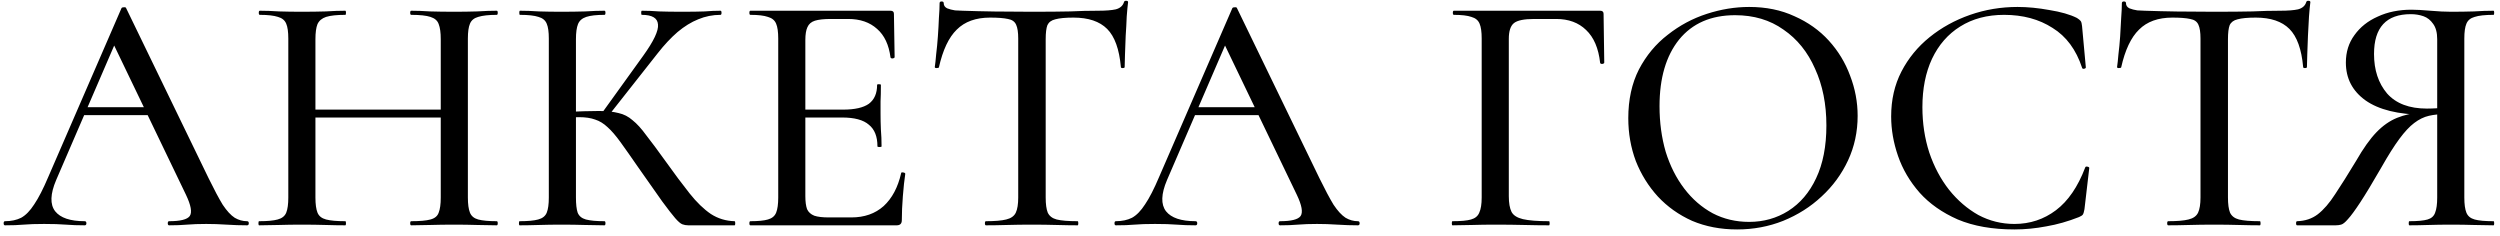 <?xml version="1.0" encoding="UTF-8"?> <svg xmlns="http://www.w3.org/2000/svg" width="233" height="22" viewBox="0 0 233 22" fill="none"><path d="M7.38 10.728L7.86 9.992H14.452L14.676 10.728H7.38ZM23.028 20.616C23.135 20.616 23.188 20.68 23.188 20.808C23.188 20.936 23.135 21 23.028 21C22.409 21 21.769 20.979 21.108 20.936C20.468 20.893 19.839 20.872 19.22 20.872C18.537 20.872 17.94 20.893 17.428 20.936C16.937 20.979 16.383 21 15.764 21C15.679 21 15.636 20.936 15.636 20.808C15.636 20.68 15.679 20.616 15.764 20.616C16.809 20.616 17.449 20.456 17.684 20.136C17.919 19.795 17.801 19.133 17.332 18.152L10.452 3.848L11.476 2.312L5.236 16.776C4.681 18.077 4.649 19.048 5.14 19.688C5.631 20.307 6.548 20.616 7.892 20.616C7.999 20.616 8.052 20.68 8.052 20.808C8.052 20.936 7.999 21 7.892 21C7.252 21 6.665 20.979 6.132 20.936C5.599 20.893 4.927 20.872 4.116 20.872C3.327 20.872 2.687 20.893 2.196 20.936C1.727 20.979 1.151 21 0.468 21C0.383 21 0.34 20.936 0.34 20.808C0.34 20.68 0.383 20.616 0.468 20.616C1.044 20.616 1.545 20.509 1.972 20.296C2.399 20.061 2.804 19.645 3.188 19.048C3.593 18.451 4.031 17.597 4.5 16.488L11.316 0.776C11.337 0.712 11.412 0.68 11.54 0.68C11.668 0.659 11.743 0.691 11.764 0.776L19.444 16.616C19.956 17.661 20.393 18.483 20.756 19.08C21.14 19.656 21.513 20.061 21.876 20.296C22.239 20.509 22.623 20.616 23.028 20.616ZM41.078 3.656C41.078 3.037 41.014 2.568 40.886 2.248C40.779 1.928 40.523 1.704 40.118 1.576C39.734 1.448 39.136 1.384 38.326 1.384C38.262 1.384 38.23 1.32 38.23 1.192C38.23 1.064 38.262 1 38.326 1C38.838 1 39.424 1.021 40.086 1.064C40.768 1.085 41.526 1.096 42.358 1.096C43.083 1.096 43.787 1.085 44.47 1.064C45.174 1.021 45.782 1 46.294 1C46.358 1 46.39 1.064 46.39 1.192C46.39 1.32 46.358 1.384 46.294 1.384C45.547 1.384 44.971 1.448 44.566 1.576C44.182 1.683 43.926 1.896 43.798 2.216C43.67 2.515 43.606 2.973 43.606 3.592V18.408C43.606 19.027 43.67 19.496 43.798 19.816C43.926 20.136 44.182 20.349 44.566 20.456C44.971 20.563 45.547 20.616 46.294 20.616C46.358 20.616 46.39 20.68 46.39 20.808C46.39 20.936 46.358 21 46.294 21C45.782 21 45.174 20.989 44.47 20.968C43.787 20.947 43.083 20.936 42.358 20.936C41.526 20.936 40.768 20.947 40.086 20.968C39.424 20.989 38.838 21 38.326 21C38.262 21 38.23 20.936 38.23 20.808C38.23 20.68 38.262 20.616 38.326 20.616C39.136 20.616 39.734 20.563 40.118 20.456C40.523 20.349 40.779 20.136 40.886 19.816C41.014 19.496 41.078 19.027 41.078 18.408V3.656ZM28.054 10.952V10.216H42.198V10.952H28.054ZM26.87 18.408V3.592C26.87 2.973 26.806 2.515 26.678 2.216C26.55 1.896 26.294 1.683 25.91 1.576C25.526 1.448 24.96 1.384 24.214 1.384C24.15 1.384 24.118 1.32 24.118 1.192C24.118 1.064 24.15 1 24.214 1C24.747 1 25.344 1.021 26.006 1.064C26.667 1.085 27.36 1.096 28.086 1.096C28.939 1.096 29.696 1.085 30.358 1.064C31.04 1.021 31.648 1 32.182 1C32.224 1 32.246 1.064 32.246 1.192C32.246 1.32 32.224 1.384 32.182 1.384C31.392 1.384 30.795 1.448 30.39 1.576C30.006 1.704 29.739 1.928 29.59 2.248C29.462 2.568 29.398 3.037 29.398 3.656V18.408C29.398 19.027 29.462 19.496 29.59 19.816C29.718 20.136 29.984 20.349 30.39 20.456C30.795 20.563 31.392 20.616 32.182 20.616C32.224 20.616 32.246 20.68 32.246 20.808C32.246 20.936 32.224 21 32.182 21C31.627 21 31.019 20.989 30.358 20.968C29.696 20.947 28.939 20.936 28.086 20.936C27.36 20.936 26.656 20.947 25.974 20.968C25.291 20.989 24.683 21 24.15 21C24.107 21 24.086 20.936 24.086 20.808C24.086 20.68 24.107 20.616 24.15 20.616C24.918 20.616 25.494 20.563 25.878 20.456C26.283 20.349 26.55 20.136 26.678 19.816C26.806 19.496 26.87 19.027 26.87 18.408ZM64.141 21C63.95 21 63.768 20.968 63.597 20.904C63.427 20.84 63.203 20.648 62.925 20.328C62.648 20.008 62.243 19.485 61.709 18.76C61.176 18.013 60.44 16.968 59.502 15.624C58.84 14.664 58.285 13.875 57.837 13.256C57.389 12.637 56.984 12.168 56.621 11.848C56.259 11.507 55.875 11.272 55.469 11.144C55.064 10.995 54.563 10.92 53.965 10.92C53.752 10.92 53.528 10.931 53.294 10.952C53.08 10.973 52.846 10.995 52.59 11.016L52.557 10.44C53.965 10.376 55.053 10.344 55.822 10.344C56.547 10.344 57.155 10.408 57.645 10.536C58.136 10.643 58.574 10.867 58.958 11.208C59.363 11.528 59.789 11.997 60.237 12.616C60.707 13.213 61.294 14.003 61.998 14.984C62.851 16.179 63.608 17.192 64.269 18.024C64.931 18.856 65.592 19.496 66.254 19.944C66.915 20.371 67.651 20.595 68.462 20.616C68.504 20.616 68.525 20.68 68.525 20.808C68.525 20.936 68.504 21 68.462 21H64.141ZM48.429 21C48.387 21 48.365 20.936 48.365 20.808C48.365 20.68 48.387 20.616 48.429 20.616C49.197 20.616 49.773 20.563 50.157 20.456C50.563 20.349 50.83 20.136 50.958 19.816C51.086 19.496 51.15 19.027 51.15 18.408V3.592C51.15 2.973 51.086 2.515 50.958 2.216C50.83 1.896 50.574 1.683 50.19 1.576C49.806 1.448 49.23 1.384 48.462 1.384C48.419 1.384 48.398 1.32 48.398 1.192C48.398 1.064 48.419 1 48.462 1C48.995 1 49.581 1.021 50.221 1.064C50.883 1.085 51.576 1.096 52.301 1.096C53.112 1.096 53.859 1.085 54.541 1.064C55.224 1.021 55.822 1 56.334 1C56.398 1 56.429 1.064 56.429 1.192C56.429 1.32 56.398 1.384 56.334 1.384C55.587 1.384 55.022 1.448 54.638 1.576C54.254 1.704 53.998 1.928 53.87 2.248C53.742 2.568 53.678 3.037 53.678 3.656V18.408C53.678 19.027 53.731 19.496 53.837 19.816C53.965 20.136 54.221 20.349 54.605 20.456C55.011 20.563 55.587 20.616 56.334 20.616C56.398 20.616 56.429 20.68 56.429 20.808C56.429 20.936 56.398 21 56.334 21C55.8 21 55.192 20.989 54.51 20.968C53.848 20.947 53.112 20.936 52.301 20.936C51.576 20.936 50.883 20.947 50.221 20.968C49.56 20.989 48.963 21 48.429 21ZM56.654 10.856L56.078 10.568L59.95 5.192C60.931 3.827 61.389 2.856 61.325 2.28C61.283 1.683 60.782 1.384 59.822 1.384C59.779 1.384 59.758 1.32 59.758 1.192C59.758 1.064 59.779 1 59.822 1C60.334 1 60.867 1.021 61.422 1.064C61.998 1.085 62.712 1.096 63.566 1.096C64.462 1.096 65.165 1.085 65.677 1.064C66.189 1.021 66.68 1 67.15 1C67.213 1 67.246 1.064 67.246 1.192C67.246 1.32 67.213 1.384 67.15 1.384C66.424 1.384 65.731 1.523 65.07 1.8C64.43 2.056 63.789 2.451 63.15 2.984C62.531 3.517 61.912 4.179 61.294 4.968L56.654 10.856ZM83.57 21H69.939C69.874 21 69.843 20.936 69.843 20.808C69.843 20.68 69.874 20.616 69.939 20.616C70.664 20.616 71.208 20.563 71.57 20.456C71.954 20.349 72.21 20.136 72.338 19.816C72.466 19.496 72.531 19.027 72.531 18.408V3.592C72.531 2.973 72.466 2.515 72.338 2.216C72.21 1.896 71.954 1.683 71.57 1.576C71.208 1.448 70.664 1.384 69.939 1.384C69.874 1.384 69.843 1.32 69.843 1.192C69.843 1.064 69.874 1 69.939 1H82.995C83.208 1 83.314 1.096 83.314 1.288L83.379 5.32C83.379 5.384 83.314 5.427 83.186 5.448C83.08 5.448 83.016 5.416 82.995 5.352C82.845 4.179 82.429 3.293 81.746 2.696C81.064 2.077 80.168 1.768 79.058 1.768H77.427C76.787 1.768 76.296 1.821 75.954 1.928C75.613 2.035 75.379 2.237 75.251 2.536C75.123 2.813 75.058 3.208 75.058 3.72V18.28C75.058 18.792 75.112 19.197 75.219 19.496C75.347 19.773 75.57 19.976 75.891 20.104C76.21 20.211 76.659 20.264 77.234 20.264H79.347C80.562 20.264 81.565 19.912 82.355 19.208C83.144 18.483 83.688 17.459 83.987 16.136C83.987 16.072 84.05 16.051 84.178 16.072C84.306 16.093 84.371 16.136 84.371 16.2C84.285 16.776 84.21 17.469 84.147 18.28C84.082 19.091 84.05 19.837 84.05 20.52C84.05 20.84 83.891 21 83.57 21ZM81.778 13.64C81.778 12.723 81.512 12.051 80.978 11.624C80.466 11.176 79.635 10.952 78.483 10.952H73.843V10.216H78.579C79.666 10.216 80.466 10.035 80.978 9.672C81.49 9.288 81.746 8.701 81.746 7.912C81.746 7.869 81.8 7.848 81.906 7.848C82.034 7.848 82.099 7.869 82.099 7.912C82.099 8.573 82.088 9.085 82.067 9.448C82.067 9.811 82.067 10.195 82.067 10.6C82.067 11.091 82.077 11.581 82.099 12.072C82.141 12.563 82.162 13.085 82.162 13.64C82.162 13.683 82.099 13.704 81.971 13.704C81.843 13.704 81.778 13.683 81.778 13.64ZM92.274 1.64C90.952 1.64 89.917 2.013 89.17 2.76C88.424 3.485 87.869 4.659 87.506 6.28C87.485 6.323 87.41 6.344 87.282 6.344C87.176 6.344 87.122 6.312 87.122 6.248C87.165 5.971 87.208 5.576 87.25 5.064C87.314 4.552 87.368 3.997 87.41 3.4C87.453 2.803 87.485 2.227 87.506 1.672C87.549 1.117 87.57 0.659 87.57 0.296C87.57 0.189 87.634 0.136 87.762 0.136C87.89 0.136 87.954 0.189 87.954 0.296C87.954 0.509 88.061 0.669 88.274 0.776C88.488 0.861 88.733 0.925 89.01 0.968C89.288 0.989 89.522 1 89.714 1C91.549 1.064 93.693 1.096 96.146 1.096C97.64 1.096 98.834 1.085 99.73 1.064C100.626 1.021 101.49 1 102.322 1C103.048 1 103.602 0.957 103.986 0.872C104.392 0.765 104.648 0.541 104.754 0.2C104.776 0.115 104.84 0.072 104.946 0.072C105.074 0.072 105.138 0.115 105.138 0.2C105.096 0.52 105.053 0.968 105.01 1.544C104.989 2.12 104.957 2.717 104.914 3.336C104.893 3.955 104.872 4.531 104.85 5.064C104.829 5.597 104.818 5.992 104.818 6.248C104.818 6.312 104.754 6.344 104.626 6.344C104.52 6.344 104.466 6.312 104.466 6.248C104.317 4.584 103.89 3.4 103.186 2.696C102.482 1.992 101.437 1.64 100.05 1.64C99.304 1.64 98.738 1.693 98.354 1.8C97.992 1.885 97.746 2.067 97.618 2.344C97.512 2.621 97.458 3.059 97.458 3.656V18.408C97.458 19.027 97.522 19.496 97.65 19.816C97.8 20.136 98.077 20.349 98.482 20.456C98.909 20.563 99.56 20.616 100.434 20.616C100.477 20.616 100.498 20.68 100.498 20.808C100.498 20.936 100.477 21 100.434 21C99.858 21 99.208 20.989 98.482 20.968C97.778 20.947 97 20.936 96.146 20.936C95.336 20.936 94.568 20.947 93.842 20.968C93.138 20.989 92.488 21 91.89 21C91.826 21 91.794 20.936 91.794 20.808C91.794 20.68 91.826 20.616 91.89 20.616C92.722 20.616 93.352 20.563 93.778 20.456C94.226 20.349 94.525 20.136 94.674 19.816C94.824 19.496 94.898 19.027 94.898 18.408V3.592C94.898 3.016 94.834 2.589 94.706 2.312C94.578 2.013 94.322 1.832 93.938 1.768C93.554 1.683 93 1.64 92.274 1.64ZM110.911 10.728L111.391 9.992H117.983L118.207 10.728H110.911ZM126.559 20.616C126.666 20.616 126.719 20.68 126.719 20.808C126.719 20.936 126.666 21 126.559 21C125.941 21 125.301 20.979 124.639 20.936C123.999 20.893 123.37 20.872 122.751 20.872C122.069 20.872 121.471 20.893 120.959 20.936C120.469 20.979 119.914 21 119.295 21C119.21 21 119.167 20.936 119.167 20.808C119.167 20.68 119.21 20.616 119.295 20.616C120.341 20.616 120.981 20.456 121.215 20.136C121.45 19.795 121.333 19.133 120.863 18.152L113.983 3.848L115.007 2.312L108.767 16.776C108.213 18.077 108.181 19.048 108.671 19.688C109.162 20.307 110.079 20.616 111.423 20.616C111.53 20.616 111.583 20.68 111.583 20.808C111.583 20.936 111.53 21 111.423 21C110.783 21 110.197 20.979 109.663 20.936C109.13 20.893 108.458 20.872 107.647 20.872C106.858 20.872 106.218 20.893 105.727 20.936C105.258 20.979 104.682 21 103.999 21C103.914 21 103.871 20.936 103.871 20.808C103.871 20.68 103.914 20.616 103.999 20.616C104.575 20.616 105.077 20.509 105.503 20.296C105.93 20.061 106.335 19.645 106.719 19.048C107.125 18.451 107.562 17.597 108.031 16.488L114.847 0.776C114.869 0.712 114.943 0.68 115.071 0.68C115.199 0.659 115.274 0.691 115.295 0.776L122.975 16.616C123.487 17.661 123.925 18.483 124.287 19.08C124.671 19.656 125.045 20.061 125.407 20.296C125.77 20.509 126.154 20.616 126.559 20.616ZM135.373 21C135.33 21 135.309 20.936 135.309 20.808C135.309 20.68 135.33 20.616 135.373 20.616C136.162 20.616 136.738 20.563 137.101 20.456C137.485 20.349 137.741 20.136 137.869 19.816C138.018 19.496 138.093 19.027 138.093 18.408V3.592C138.093 2.973 138.029 2.515 137.901 2.216C137.773 1.896 137.517 1.683 137.133 1.576C136.77 1.448 136.226 1.384 135.501 1.384C135.437 1.384 135.405 1.32 135.405 1.192C135.405 1.064 135.437 1 135.501 1H149.133C149.346 1 149.453 1.096 149.453 1.288L149.517 5.832C149.517 5.896 149.453 5.939 149.325 5.96C149.218 5.96 149.154 5.928 149.133 5.864C148.984 4.499 148.546 3.475 147.821 2.792C147.117 2.109 146.189 1.768 145.037 1.768H142.989C142.05 1.768 141.421 1.896 141.101 2.152C140.781 2.408 140.621 2.899 140.621 3.624V18.28C140.621 18.92 140.706 19.411 140.877 19.752C141.048 20.072 141.4 20.296 141.933 20.424C142.488 20.552 143.298 20.616 144.365 20.616C144.408 20.616 144.429 20.68 144.429 20.808C144.429 20.936 144.408 21 144.365 21C143.661 21 142.893 20.989 142.061 20.968C141.25 20.947 140.333 20.936 139.309 20.936C138.584 20.936 137.88 20.947 137.197 20.968C136.514 20.989 135.906 21 135.373 21ZM161.9 21.384C160.364 21.384 158.966 21.117 157.708 20.584C156.47 20.029 155.404 19.272 154.508 18.312C153.633 17.352 152.95 16.253 152.46 15.016C151.99 13.757 151.756 12.424 151.756 11.016C151.756 9.288 152.086 7.773 152.748 6.472C153.43 5.171 154.326 4.093 155.436 3.24C156.545 2.365 157.761 1.715 159.084 1.288C160.406 0.861 161.718 0.648 163.02 0.648C164.598 0.648 166.006 0.936 167.244 1.512C168.502 2.067 169.569 2.824 170.444 3.784C171.318 4.744 171.98 5.832 172.428 7.048C172.897 8.264 173.132 9.512 173.132 10.792C173.132 12.285 172.833 13.672 172.236 14.952C171.638 16.232 170.817 17.352 169.772 18.312C168.748 19.272 167.553 20.029 166.188 20.584C164.844 21.117 163.414 21.384 161.9 21.384ZM163.02 20.68C164.364 20.68 165.58 20.339 166.668 19.656C167.777 18.952 168.641 17.939 169.26 16.616C169.9 15.272 170.22 13.629 170.22 11.688C170.22 9.704 169.868 7.944 169.164 6.408C168.481 4.851 167.5 3.635 166.22 2.76C164.961 1.864 163.457 1.416 161.708 1.416C159.468 1.416 157.729 2.173 156.492 3.688C155.276 5.203 154.668 7.272 154.668 9.896C154.668 11.411 154.86 12.829 155.244 14.152C155.649 15.453 156.225 16.595 156.972 17.576C157.718 18.557 158.604 19.325 159.628 19.88C160.652 20.413 161.782 20.68 163.02 20.68ZM188.032 0.648C188.97 0.648 189.962 0.744 191.008 0.936C192.074 1.107 192.928 1.352 193.568 1.672C193.738 1.779 193.856 1.875 193.92 1.96C193.984 2.045 194.026 2.205 194.048 2.44L194.4 6.28C194.4 6.344 194.346 6.387 194.24 6.408C194.133 6.429 194.069 6.397 194.048 6.312C193.493 4.627 192.576 3.389 191.296 2.6C190.037 1.789 188.533 1.384 186.784 1.384C185.205 1.384 183.84 1.747 182.688 2.472C181.557 3.176 180.682 4.179 180.064 5.48C179.466 6.76 179.168 8.264 179.168 9.992C179.168 11.485 179.381 12.893 179.808 14.216C180.256 15.539 180.874 16.701 181.664 17.704C182.453 18.685 183.36 19.464 184.384 20.04C185.429 20.595 186.549 20.872 187.744 20.872C189.194 20.872 190.485 20.445 191.616 19.592C192.746 18.739 193.653 17.416 194.336 15.624C194.357 15.539 194.421 15.507 194.528 15.528C194.656 15.549 194.72 15.592 194.72 15.656L194.272 19.496C194.229 19.752 194.176 19.923 194.112 20.008C194.069 20.072 193.952 20.147 193.76 20.232C192.736 20.637 191.722 20.925 190.72 21.096C189.717 21.288 188.725 21.384 187.744 21.384C185.696 21.384 183.936 21.075 182.464 20.456C181.013 19.816 179.829 18.984 178.911 17.96C177.994 16.915 177.322 15.773 176.896 14.536C176.469 13.299 176.256 12.072 176.256 10.856C176.256 9.299 176.576 7.901 177.216 6.664C177.856 5.427 178.73 4.36 179.84 3.464C180.949 2.568 182.208 1.875 183.616 1.384C185.024 0.893 186.496 0.648 188.032 0.648ZM202.462 1.64C201.139 1.64 200.104 2.013 199.358 2.76C198.611 3.485 198.056 4.659 197.694 6.28C197.672 6.323 197.598 6.344 197.47 6.344C197.363 6.344 197.31 6.312 197.31 6.248C197.352 5.971 197.395 5.576 197.438 5.064C197.502 4.552 197.555 3.997 197.598 3.4C197.64 2.803 197.672 2.227 197.694 1.672C197.736 1.117 197.758 0.659 197.758 0.296C197.758 0.189 197.822 0.136 197.95 0.136C198.078 0.136 198.142 0.189 198.142 0.296C198.142 0.509 198.248 0.669 198.462 0.776C198.675 0.861 198.92 0.925 199.198 0.968C199.475 0.989 199.71 1 199.902 1C201.736 1.064 203.88 1.096 206.334 1.096C207.827 1.096 209.022 1.085 209.918 1.064C210.814 1.021 211.678 1 212.51 1C213.235 1 213.79 0.957 214.174 0.872C214.579 0.765 214.835 0.541 214.942 0.2C214.963 0.115 215.027 0.072 215.134 0.072C215.262 0.072 215.326 0.115 215.326 0.2C215.283 0.52 215.24 0.968 215.198 1.544C215.176 2.12 215.144 2.717 215.102 3.336C215.08 3.955 215.059 4.531 215.038 5.064C215.016 5.597 215.006 5.992 215.006 6.248C215.006 6.312 214.942 6.344 214.814 6.344C214.707 6.344 214.654 6.312 214.654 6.248C214.504 4.584 214.078 3.4 213.374 2.696C212.67 1.992 211.624 1.64 210.238 1.64C209.491 1.64 208.926 1.693 208.542 1.8C208.179 1.885 207.934 2.067 207.806 2.344C207.699 2.621 207.646 3.059 207.646 3.656V18.408C207.646 19.027 207.71 19.496 207.838 19.816C207.987 20.136 208.264 20.349 208.67 20.456C209.096 20.563 209.747 20.616 210.622 20.616C210.664 20.616 210.686 20.68 210.686 20.808C210.686 20.936 210.664 21 210.622 21C210.046 21 209.395 20.989 208.67 20.968C207.966 20.947 207.187 20.936 206.334 20.936C205.523 20.936 204.755 20.947 204.03 20.968C203.326 20.989 202.675 21 202.078 21C202.014 21 201.982 20.936 201.982 20.808C201.982 20.68 202.014 20.616 202.078 20.616C202.91 20.616 203.539 20.563 203.966 20.456C204.414 20.349 204.712 20.136 204.862 19.816C205.011 19.496 205.086 19.027 205.086 18.408V3.592C205.086 3.016 205.022 2.589 204.894 2.312C204.766 2.013 204.51 1.832 204.126 1.768C203.742 1.683 203.187 1.64 202.462 1.64ZM232.395 20.616C232.437 20.616 232.459 20.68 232.459 20.808C232.459 20.936 232.437 21 232.395 21C231.861 21 231.253 20.989 230.571 20.968C229.909 20.947 229.195 20.936 228.427 20.936C227.68 20.936 226.976 20.947 226.315 20.968C225.675 20.989 225.088 21 224.555 21C224.512 21 224.491 20.936 224.491 20.808C224.491 20.68 224.512 20.616 224.555 20.616C225.323 20.616 225.888 20.563 226.251 20.456C226.613 20.349 226.848 20.136 226.955 19.816C227.083 19.496 227.147 19.027 227.147 18.408V10.472L227.947 10.632C227.371 10.632 226.848 10.685 226.379 10.792C225.909 10.899 225.451 11.123 225.003 11.464C224.576 11.784 224.117 12.275 223.627 12.936C223.136 13.597 222.571 14.493 221.931 15.624C221.12 17.032 220.469 18.109 219.979 18.856C219.488 19.603 219.104 20.125 218.827 20.424C218.571 20.723 218.357 20.893 218.187 20.936C218.037 20.979 217.867 21 217.675 21H214.091C214.027 21 213.995 20.936 213.995 20.808C213.995 20.68 214.027 20.616 214.091 20.616C214.837 20.595 215.477 20.381 216.011 19.976C216.565 19.549 217.109 18.92 217.643 18.088C218.197 17.256 218.848 16.221 219.595 14.984C220.256 13.832 220.885 12.947 221.483 12.328C222.08 11.709 222.72 11.261 223.403 10.984C224.085 10.707 224.843 10.536 225.675 10.472L225.899 10.696C223.509 10.675 221.696 10.227 220.459 9.352C219.243 8.477 218.635 7.304 218.635 5.832C218.635 4.851 218.901 3.997 219.435 3.272C219.968 2.525 220.693 1.949 221.611 1.544C222.528 1.117 223.573 0.904 224.747 0.904C225.195 0.904 225.781 0.936 226.507 1C227.253 1.064 227.893 1.096 228.427 1.096C229.195 1.096 229.909 1.085 230.571 1.064C231.232 1.021 231.84 1 232.395 1C232.437 1 232.459 1.064 232.459 1.192C232.459 1.32 232.437 1.384 232.395 1.384C231.605 1.384 231.019 1.448 230.635 1.576C230.251 1.683 229.995 1.896 229.867 2.216C229.739 2.515 229.675 2.973 229.675 3.592V18.408C229.675 19.027 229.739 19.496 229.867 19.816C229.995 20.136 230.251 20.349 230.635 20.456C231.019 20.563 231.605 20.616 232.395 20.616ZM221.259 5.032C221.259 6.525 221.664 7.752 222.475 8.712C223.307 9.651 224.544 10.12 226.187 10.12C226.485 10.12 226.805 10.109 227.147 10.088C227.509 10.045 227.797 9.992 228.011 9.928L227.147 10.216V3.656C227.147 3.037 227.019 2.557 226.763 2.216C226.528 1.875 226.229 1.64 225.867 1.512C225.504 1.384 225.109 1.32 224.683 1.32C222.4 1.32 221.259 2.557 221.259 5.032Z" fill="black"></path></svg> 